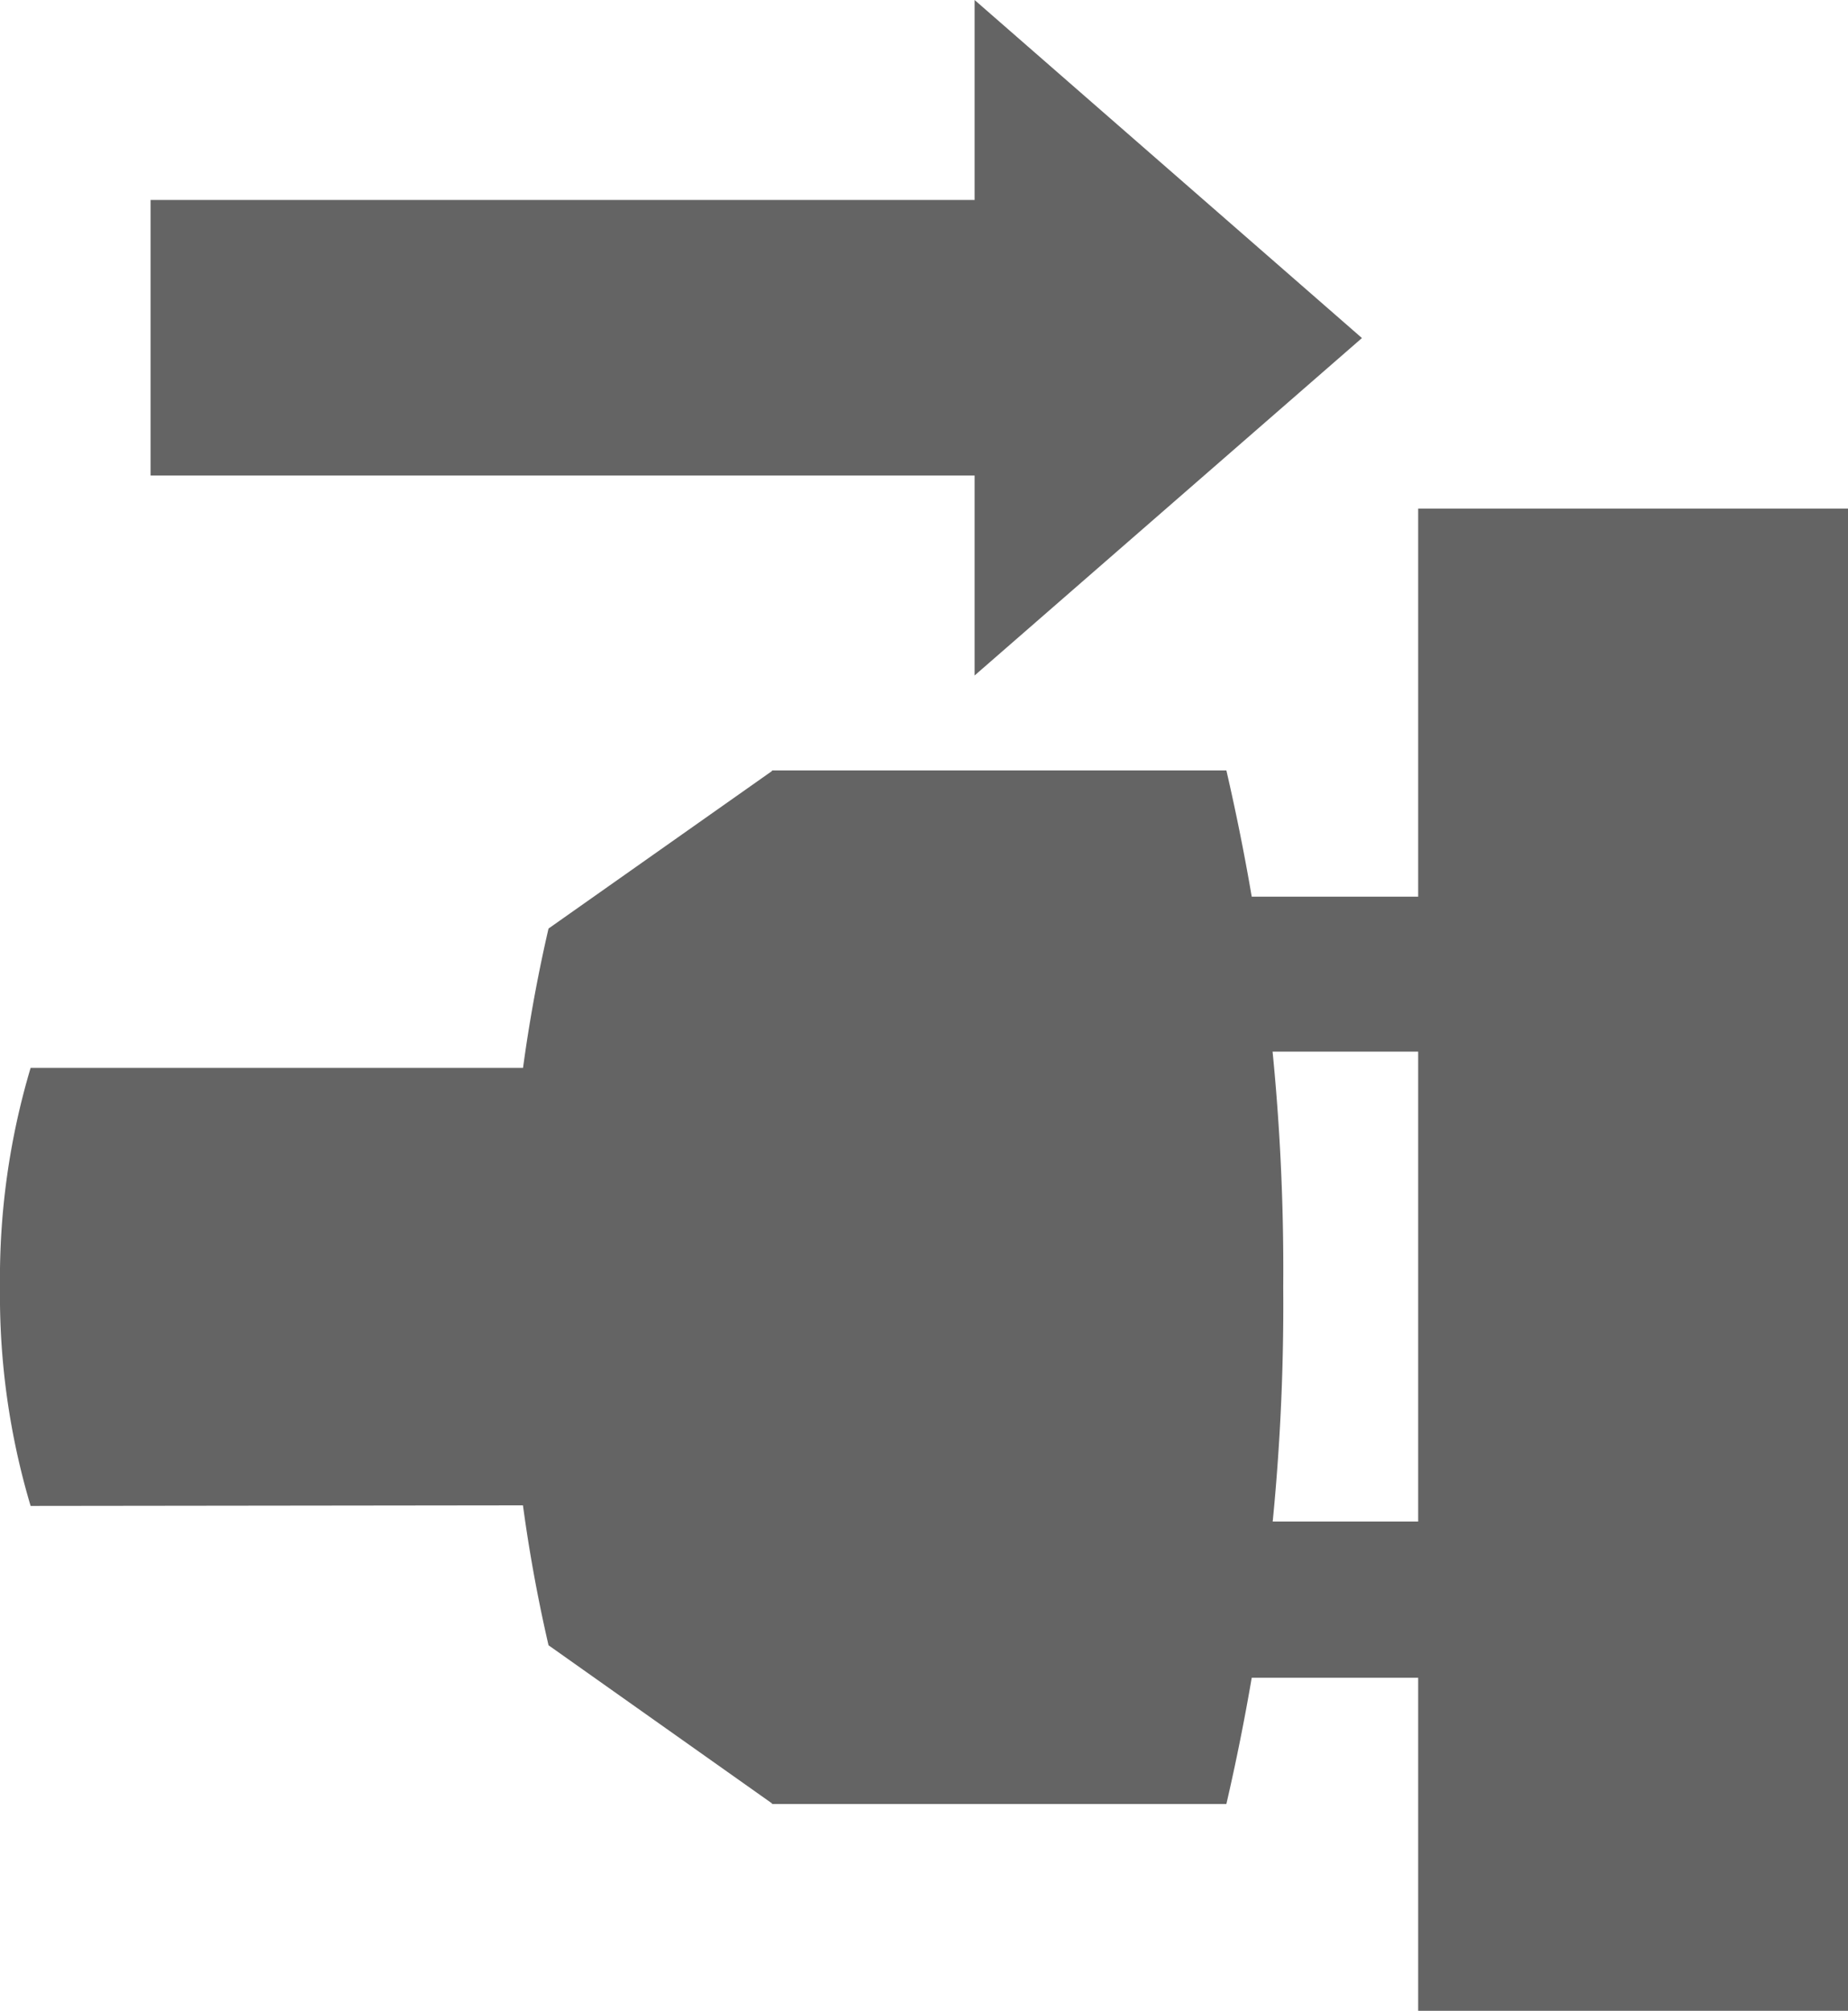 <svg xmlns="http://www.w3.org/2000/svg" viewBox="0 0 29.58 32.18"><defs><style>.cls-1{fill:#646464;}</style></defs><title>Asset 1</title><g id="Layer_2" data-name="Layer 2"><g id="icons"><path class="cls-1" d="M25.82,26.85H17.88L17.61,26a18.11,18.11,0,0,1-.77-5.39,18.1,18.1,0,0,1,.77-5.39l.28-.87h7.93l.28.87a18.09,18.09,0,0,1,.77,5.39A18.14,18.14,0,0,1,26.09,26Zm-6.07-2.5H24a17.4,17.4,0,0,0,0-7.52h-4.2a17.44,17.44,0,0,0,0,7.52Z"/><path class="cls-1" d="M12.36,28.87h7.27a35.41,35.41,0,0,0,.91-8.27,35.41,35.41,0,0,0-.91-8.27H12.36a35.41,35.41,0,0,0-.91,8.27A35.41,35.41,0,0,0,12.36,28.87Z"/><path class="cls-1" d="M8.78,26.33l3.59,2.54a35.41,35.41,0,0,0,.91-8.27,35.41,35.41,0,0,0-.91-8.27L8.78,14.86a24.56,24.56,0,0,0-.63,5.74A24.56,24.56,0,0,0,8.78,26.33Z"/><path class="cls-1" d="M8.95,24.09a11.78,11.78,0,0,0,.49-3.5,11.78,11.78,0,0,0-.49-3.5H.49A11.78,11.78,0,0,0,0,20.6a11.78,11.78,0,0,0,.49,3.5Z"/><rect class="cls-1" x="22.7" y="8.14" width="6.88" height="24.04"/><polygon class="cls-1" points="21.8 5.41 15.6 10.81 15.6 7.61 2.41 7.61 2.41 3.2 15.6 3.2 15.6 0 21.8 5.41"/></g></g></svg>